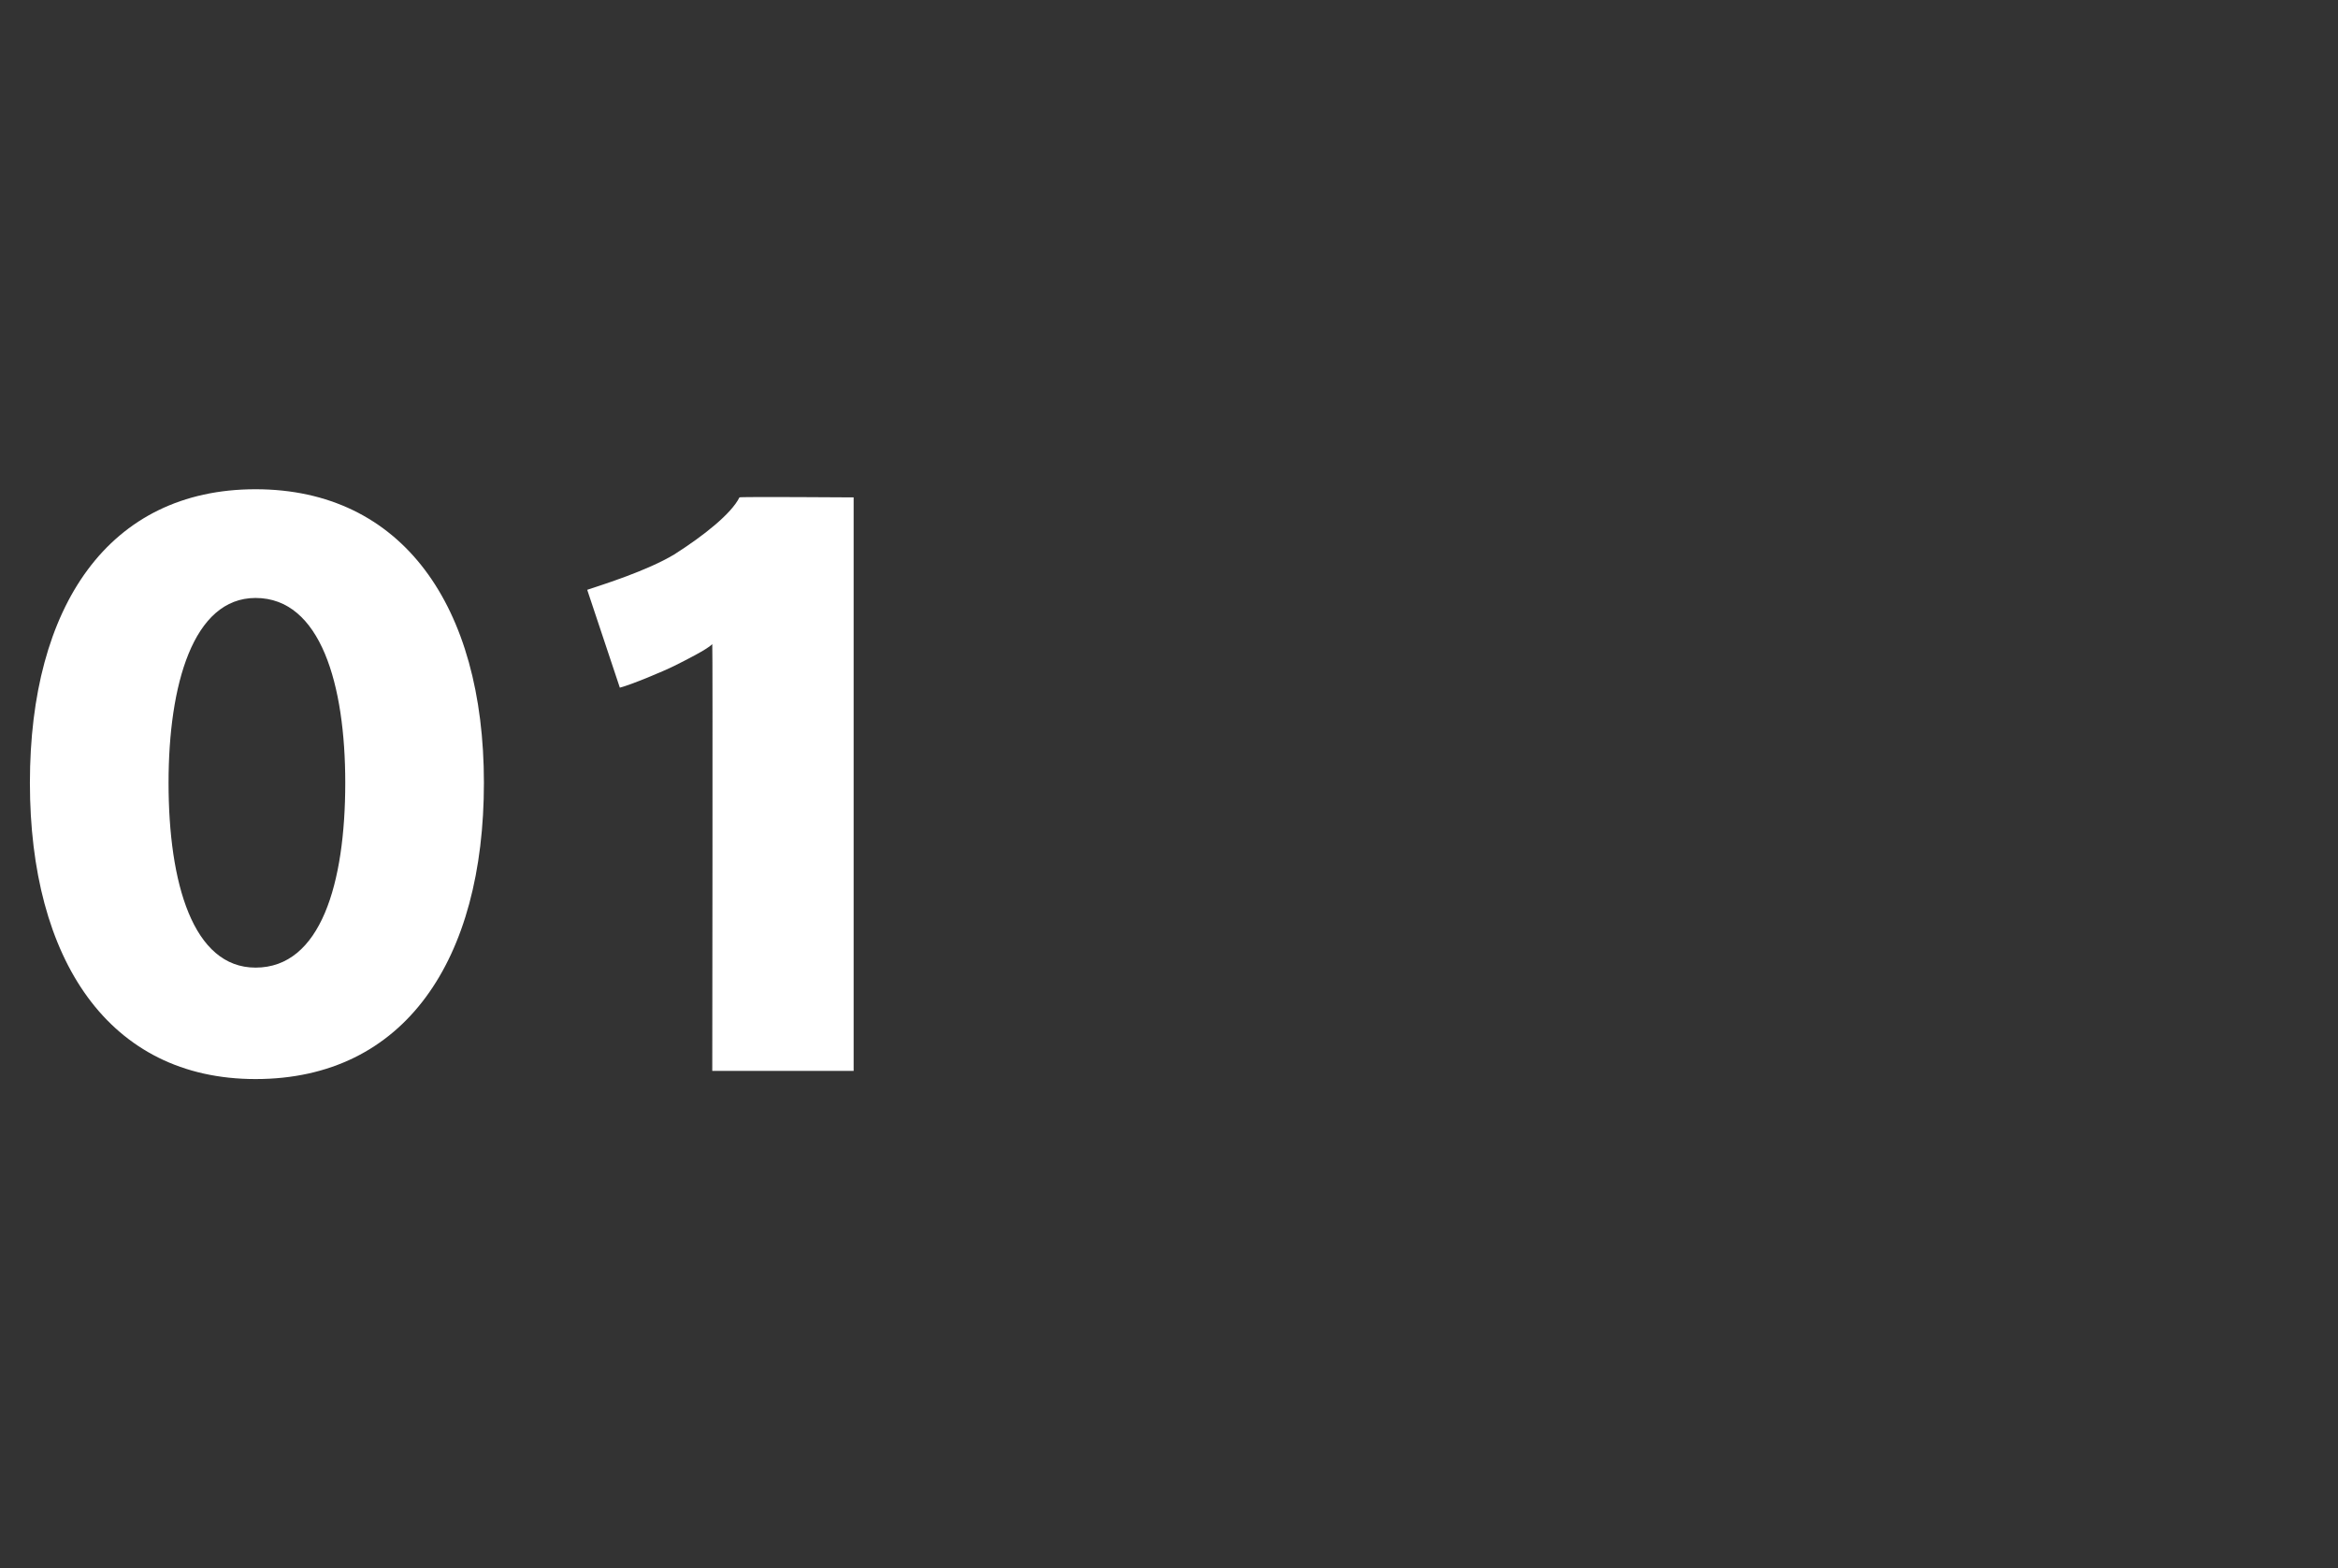 <?xml version="1.0" standalone="no"?><!DOCTYPE svg PUBLIC "-//W3C//DTD SVG 1.1//EN" "http://www.w3.org/Graphics/SVG/1.1/DTD/svg11.dtd"><svg xmlns="http://www.w3.org/2000/svg" version="1.1" width="86px" height="57.7px" viewBox="0 -11 86 57.7" style="top:-11px"><rect x="0" y="-11" width="86" height="57.7" fill="#333333" stroke="none"/><desc>01</desc><defs/><g id="Polygon128489"><path d="m9.4 28.7c-5.4 0-8.3-4.4-8.3-10.9C1.1 11.3 4 7 9.4 7c5.4 0 8.4 4.3 8.4 10.8c0 6.5-2.9 10.9-8.4 10.9zm0-17.7c-2.3 0-3.2 3.2-3.2 6.8c0 3.7.9 6.8 3.2 6.8c2.4 0 3.3-3.1 3.3-6.8c0-3.6-.9-6.8-3.3-6.8zm16.8 17.4s.02-15.69 0-15.7c-.2.2-1 .6-1.4.8c-.4.2-1.6.7-2 .8l-1.2-3.6c.6-.2 2.2-.7 3.2-1.3c1.1-.7 2.1-1.5 2.4-2.1c-.02-.03 4.2 0 4.2 0v21.1h-5.2z" stroke="none" fill="#fff"/></g></svg>